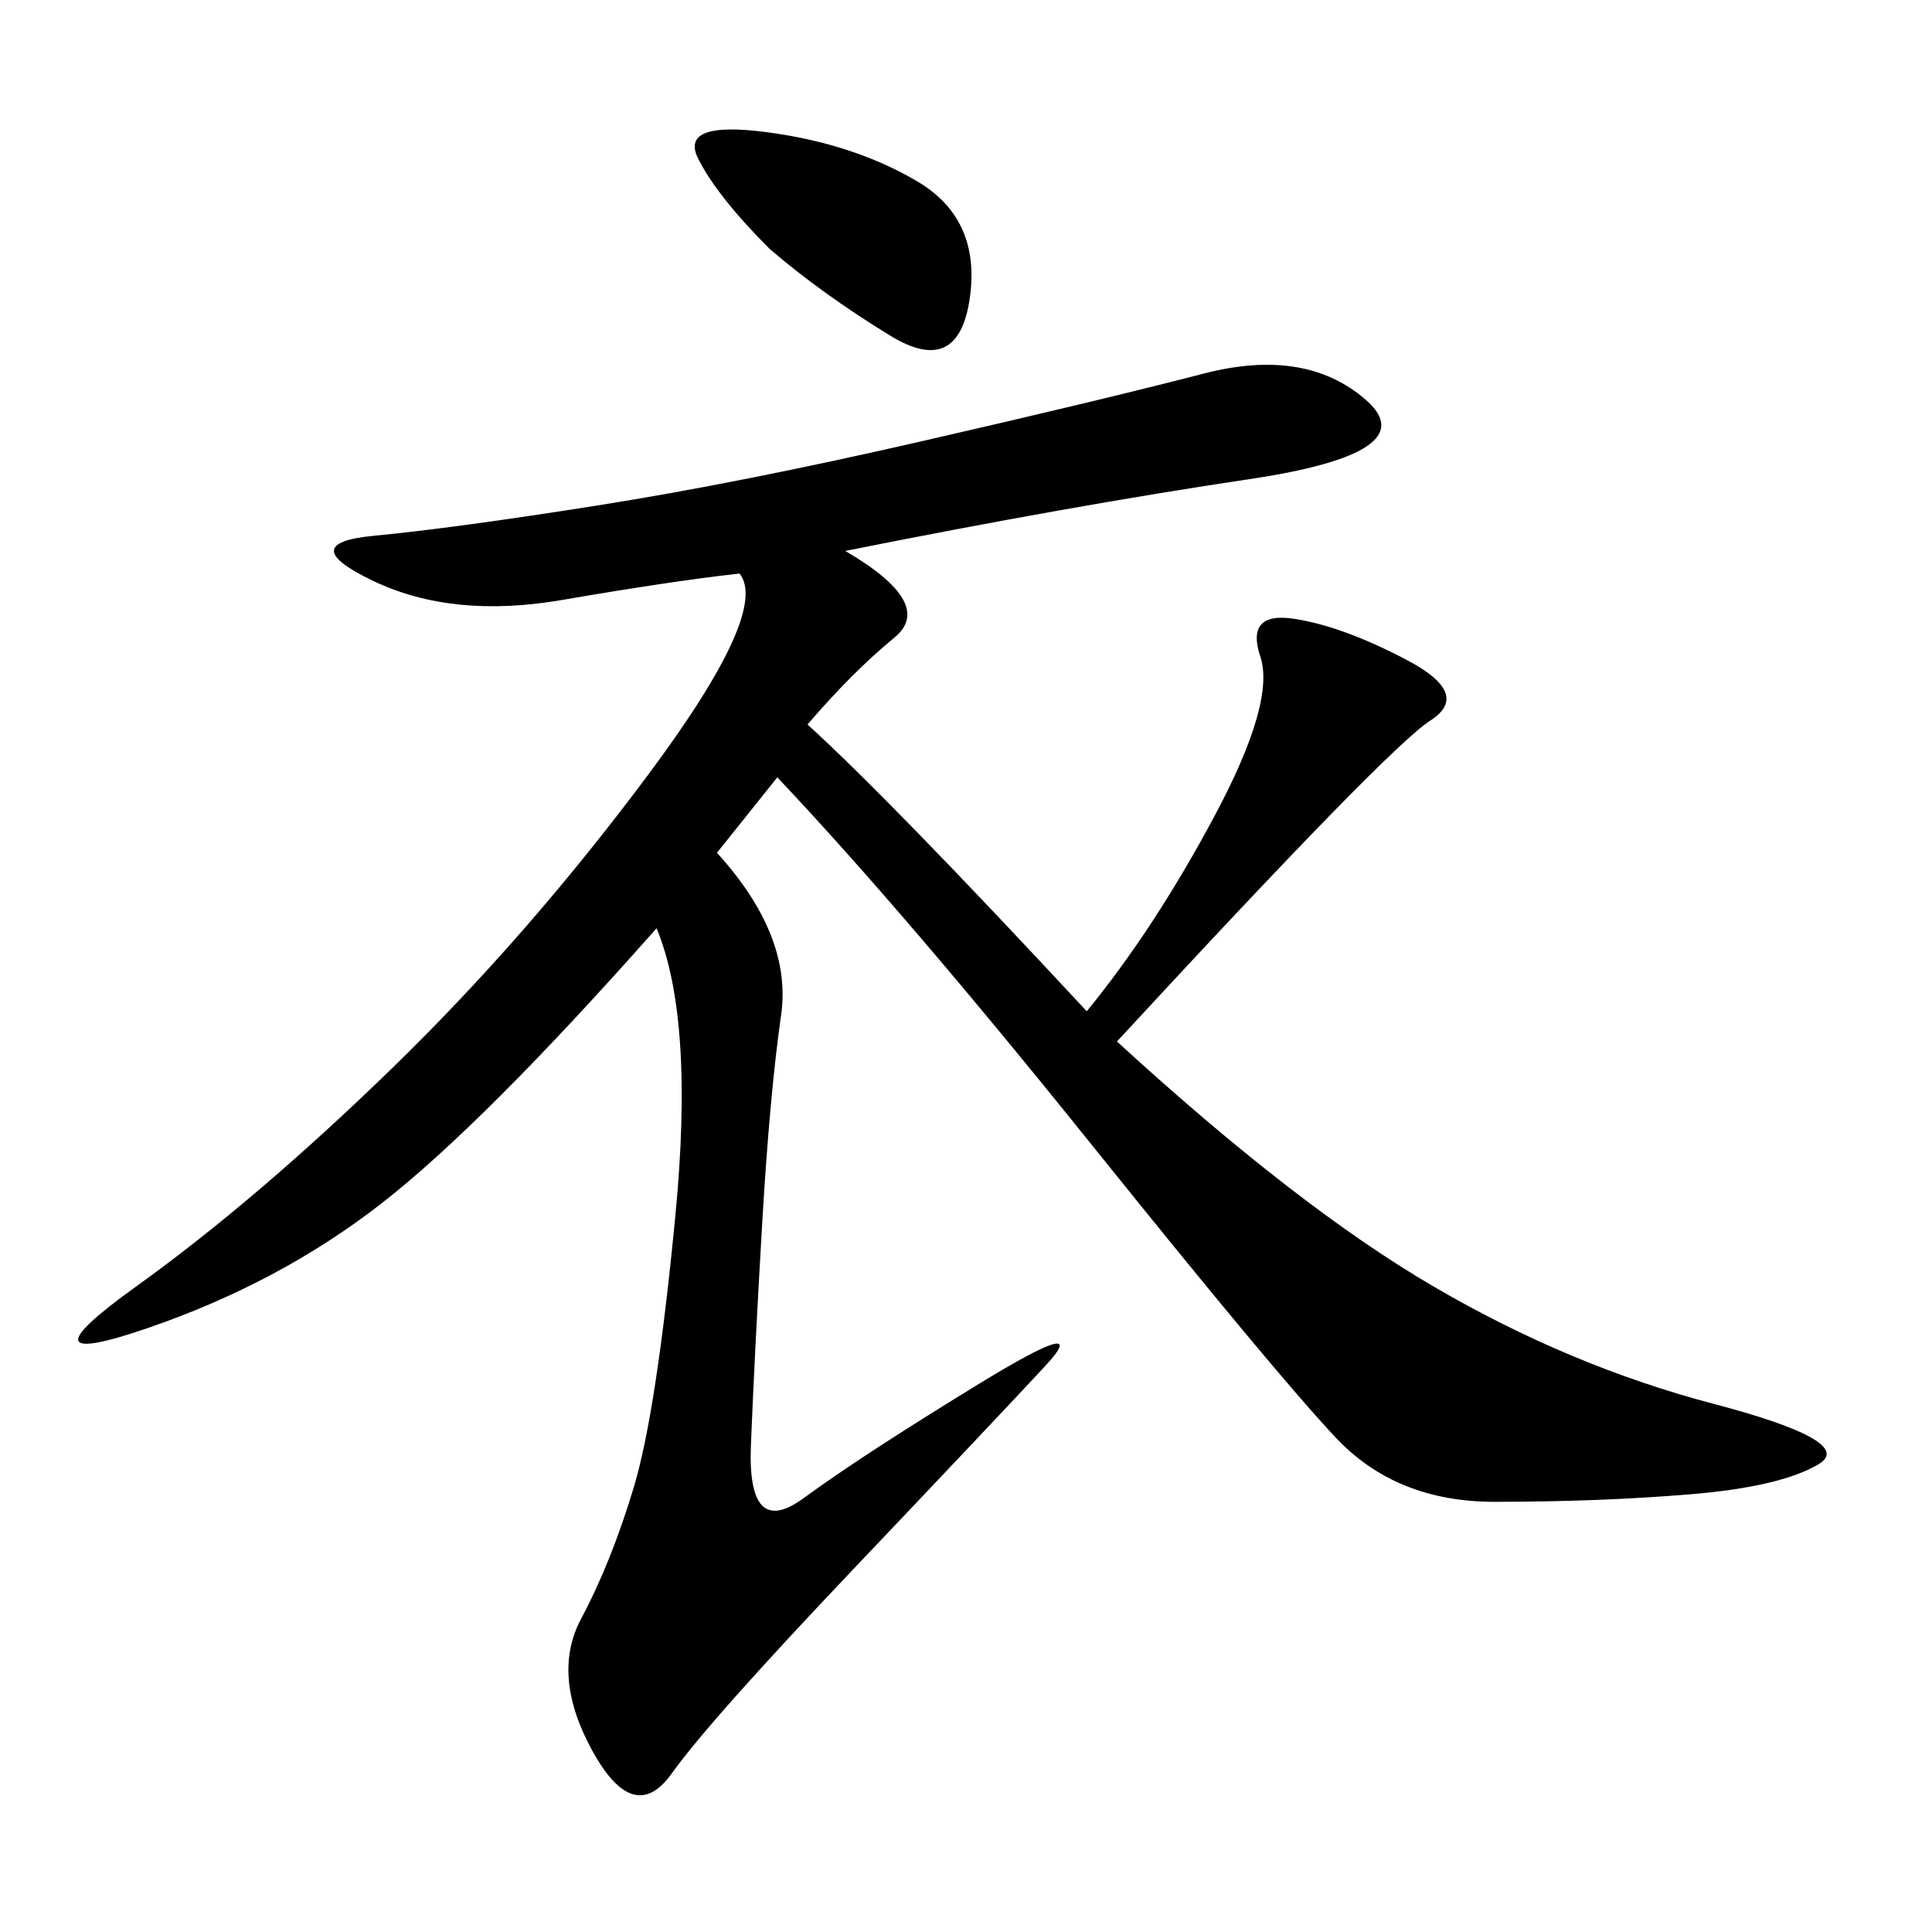 <svg xmlns="http://www.w3.org/2000/svg" xmlns:xlink="http://www.w3.org/1999/xlink" width="300" height="300"><path d="M168.75 157.03Q179.30 144.14 188.67 126.56Q198.05 108.98 195.70 101.95Q193.36 94.92 200.98 96.09Q208.59 97.27 218.55 102.54Q228.52 107.81 222.07 111.91Q215.63 116.02 173.44 161.72L173.44 161.72Q201.56 187.50 222.66 199.80Q243.75 212.11 266.02 217.97Q288.28 223.83 282.42 227.34Q276.56 230.86 262.50 232.03Q248.44 233.20 232.03 233.20L232.03 233.20Q216.80 233.20 207.42 223.24Q198.05 213.28 169.34 177.54Q140.63 141.80 120.70 120.70L120.70 120.70L111.33 132.42Q123.05 145.31 121.29 157.62Q119.53 169.92 118.36 189.84Q117.19 209.77 116.60 224.41Q116.02 239.06 124.80 232.62Q133.59 226.17 151.76 215.04Q169.92 203.91 162.30 212.11Q154.69 220.31 132.42 243.75Q110.16 267.19 104.30 275.39Q98.44 283.59 91.99 271.88Q85.55 260.16 90.23 251.37Q94.92 242.58 98.44 230.86Q101.95 219.14 104.88 188.67Q107.81 158.20 101.95 144.14L101.95 144.14Q75 174.61 59.18 186.91Q43.36 199.22 22.85 206.25Q2.34 213.28 21.09 199.80Q39.84 186.33 60.94 165.82Q82.03 145.31 100.78 120.12Q119.53 94.92 114.84 89.06L114.84 89.06Q104.30 90.23 87.30 93.16Q70.31 96.09 58.01 90.23Q45.70 84.38 58.01 83.20Q70.31 82.03 92.58 78.52Q114.84 75 142.97 68.55Q171.09 62.11 186.91 58.01Q202.73 53.91 212.11 62.11Q221.48 70.31 193.95 74.41Q166.41 78.52 131.25 85.55L131.25 85.55Q145.31 93.75 138.87 99.02Q132.42 104.30 125.39 112.50L125.39 112.50Q138.28 124.22 168.75 157.03L168.75 157.03ZM119.53 38.67Q111.33 30.47 108.40 24.61Q105.47 18.75 118.95 20.51Q132.42 22.27 142.38 28.13Q152.34 33.98 150.59 46.29Q148.83 58.59 138.28 52.15Q127.73 45.70 119.53 38.67L119.53 38.67Z"/></svg>
